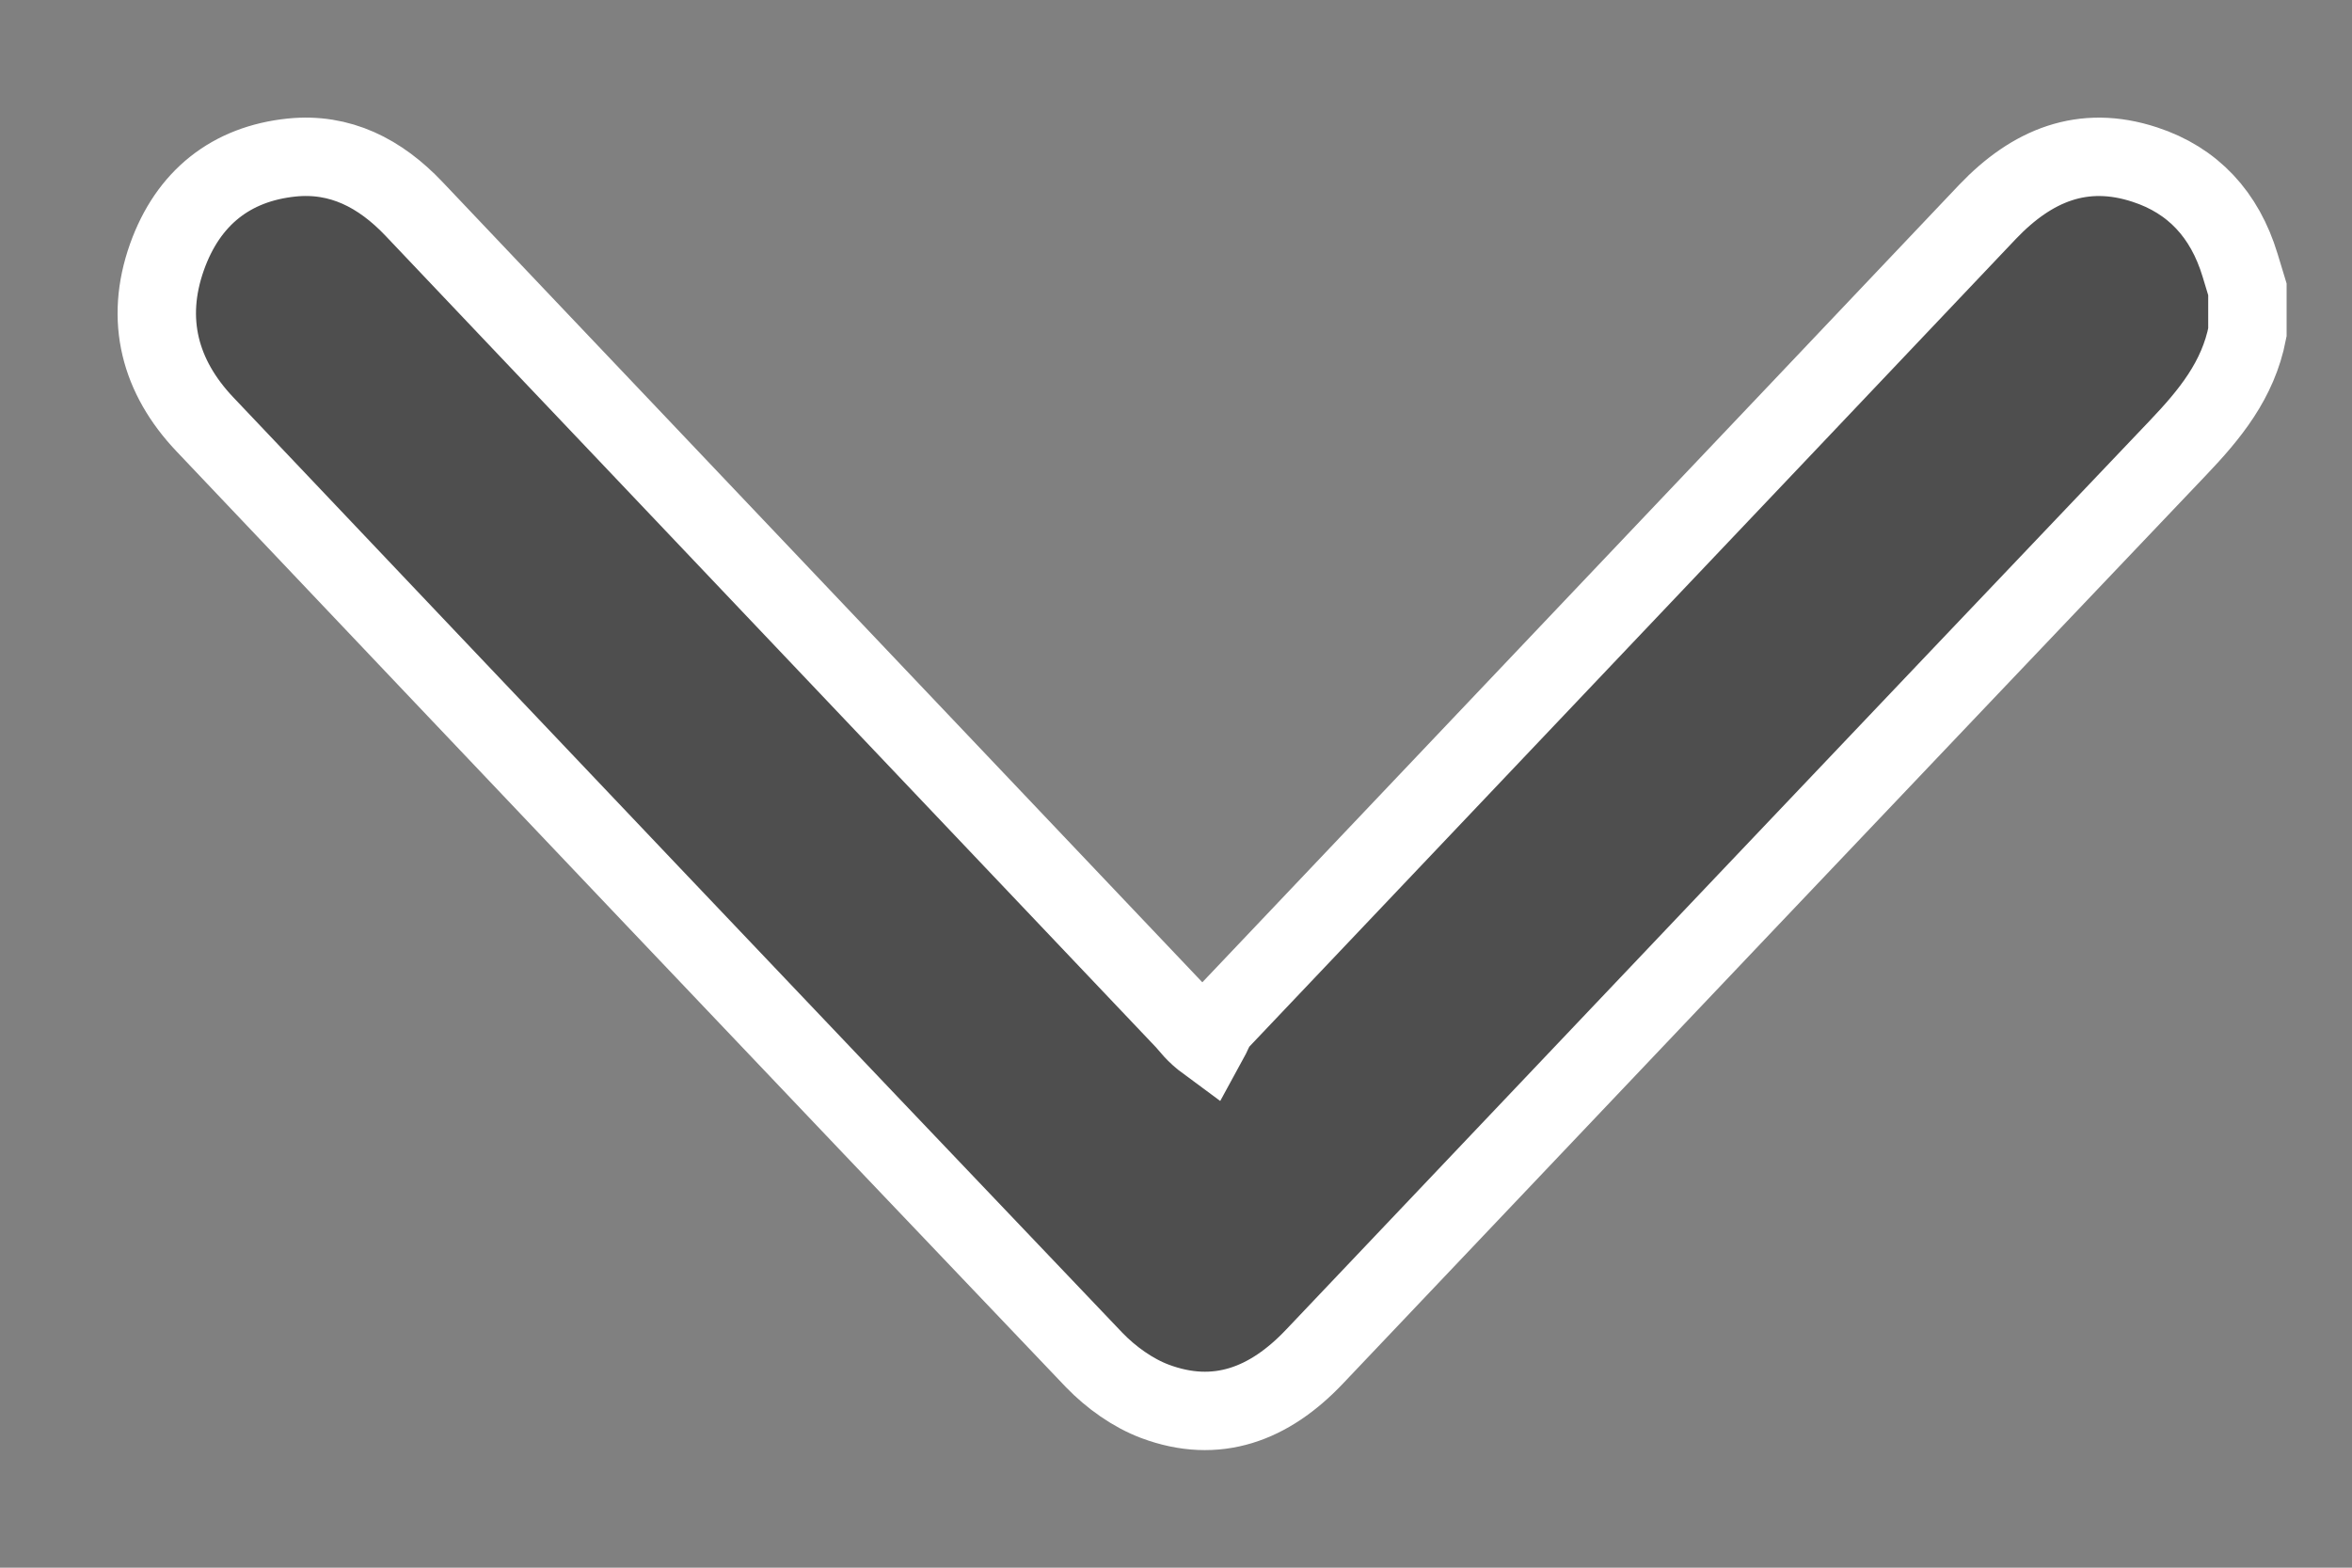 <svg width="15" height="10" viewBox="0 0 15 10" fill="none" xmlns="http://www.w3.org/2000/svg">
<rect x="0" y="0" width="15" height="10" fill="#808080" stroke="none"/>
<path d="M14.333 2.12C14.274 2.425 14.092 2.645 13.889 2.858C12.052 4.788 10.217 6.721 8.383 8.654C8.095 8.958 7.759 9.086 7.366 8.939C7.225 8.886 7.086 8.787 6.978 8.675C5.084 6.689 3.195 4.698 1.306 2.706C1.02 2.404 0.922 2.042 1.065 1.639C1.2 1.26 1.475 1.045 1.859 1.005C2.169 0.973 2.424 1.104 2.641 1.333C3.094 1.812 3.549 2.289 4.003 2.768C5.187 4.015 6.371 5.262 7.555 6.51C7.589 6.546 7.614 6.589 7.701 6.653C7.727 6.606 7.745 6.549 7.78 6.511C9.411 4.791 11.044 3.073 12.675 1.352C12.959 1.054 13.284 0.92 13.679 1.05C13.985 1.15 14.188 1.368 14.286 1.691C14.302 1.742 14.317 1.794 14.333 1.846L14.333 2.12Z" fill="#4E4E4E" stroke="white" stroke-width="0.5"/>
</svg>
